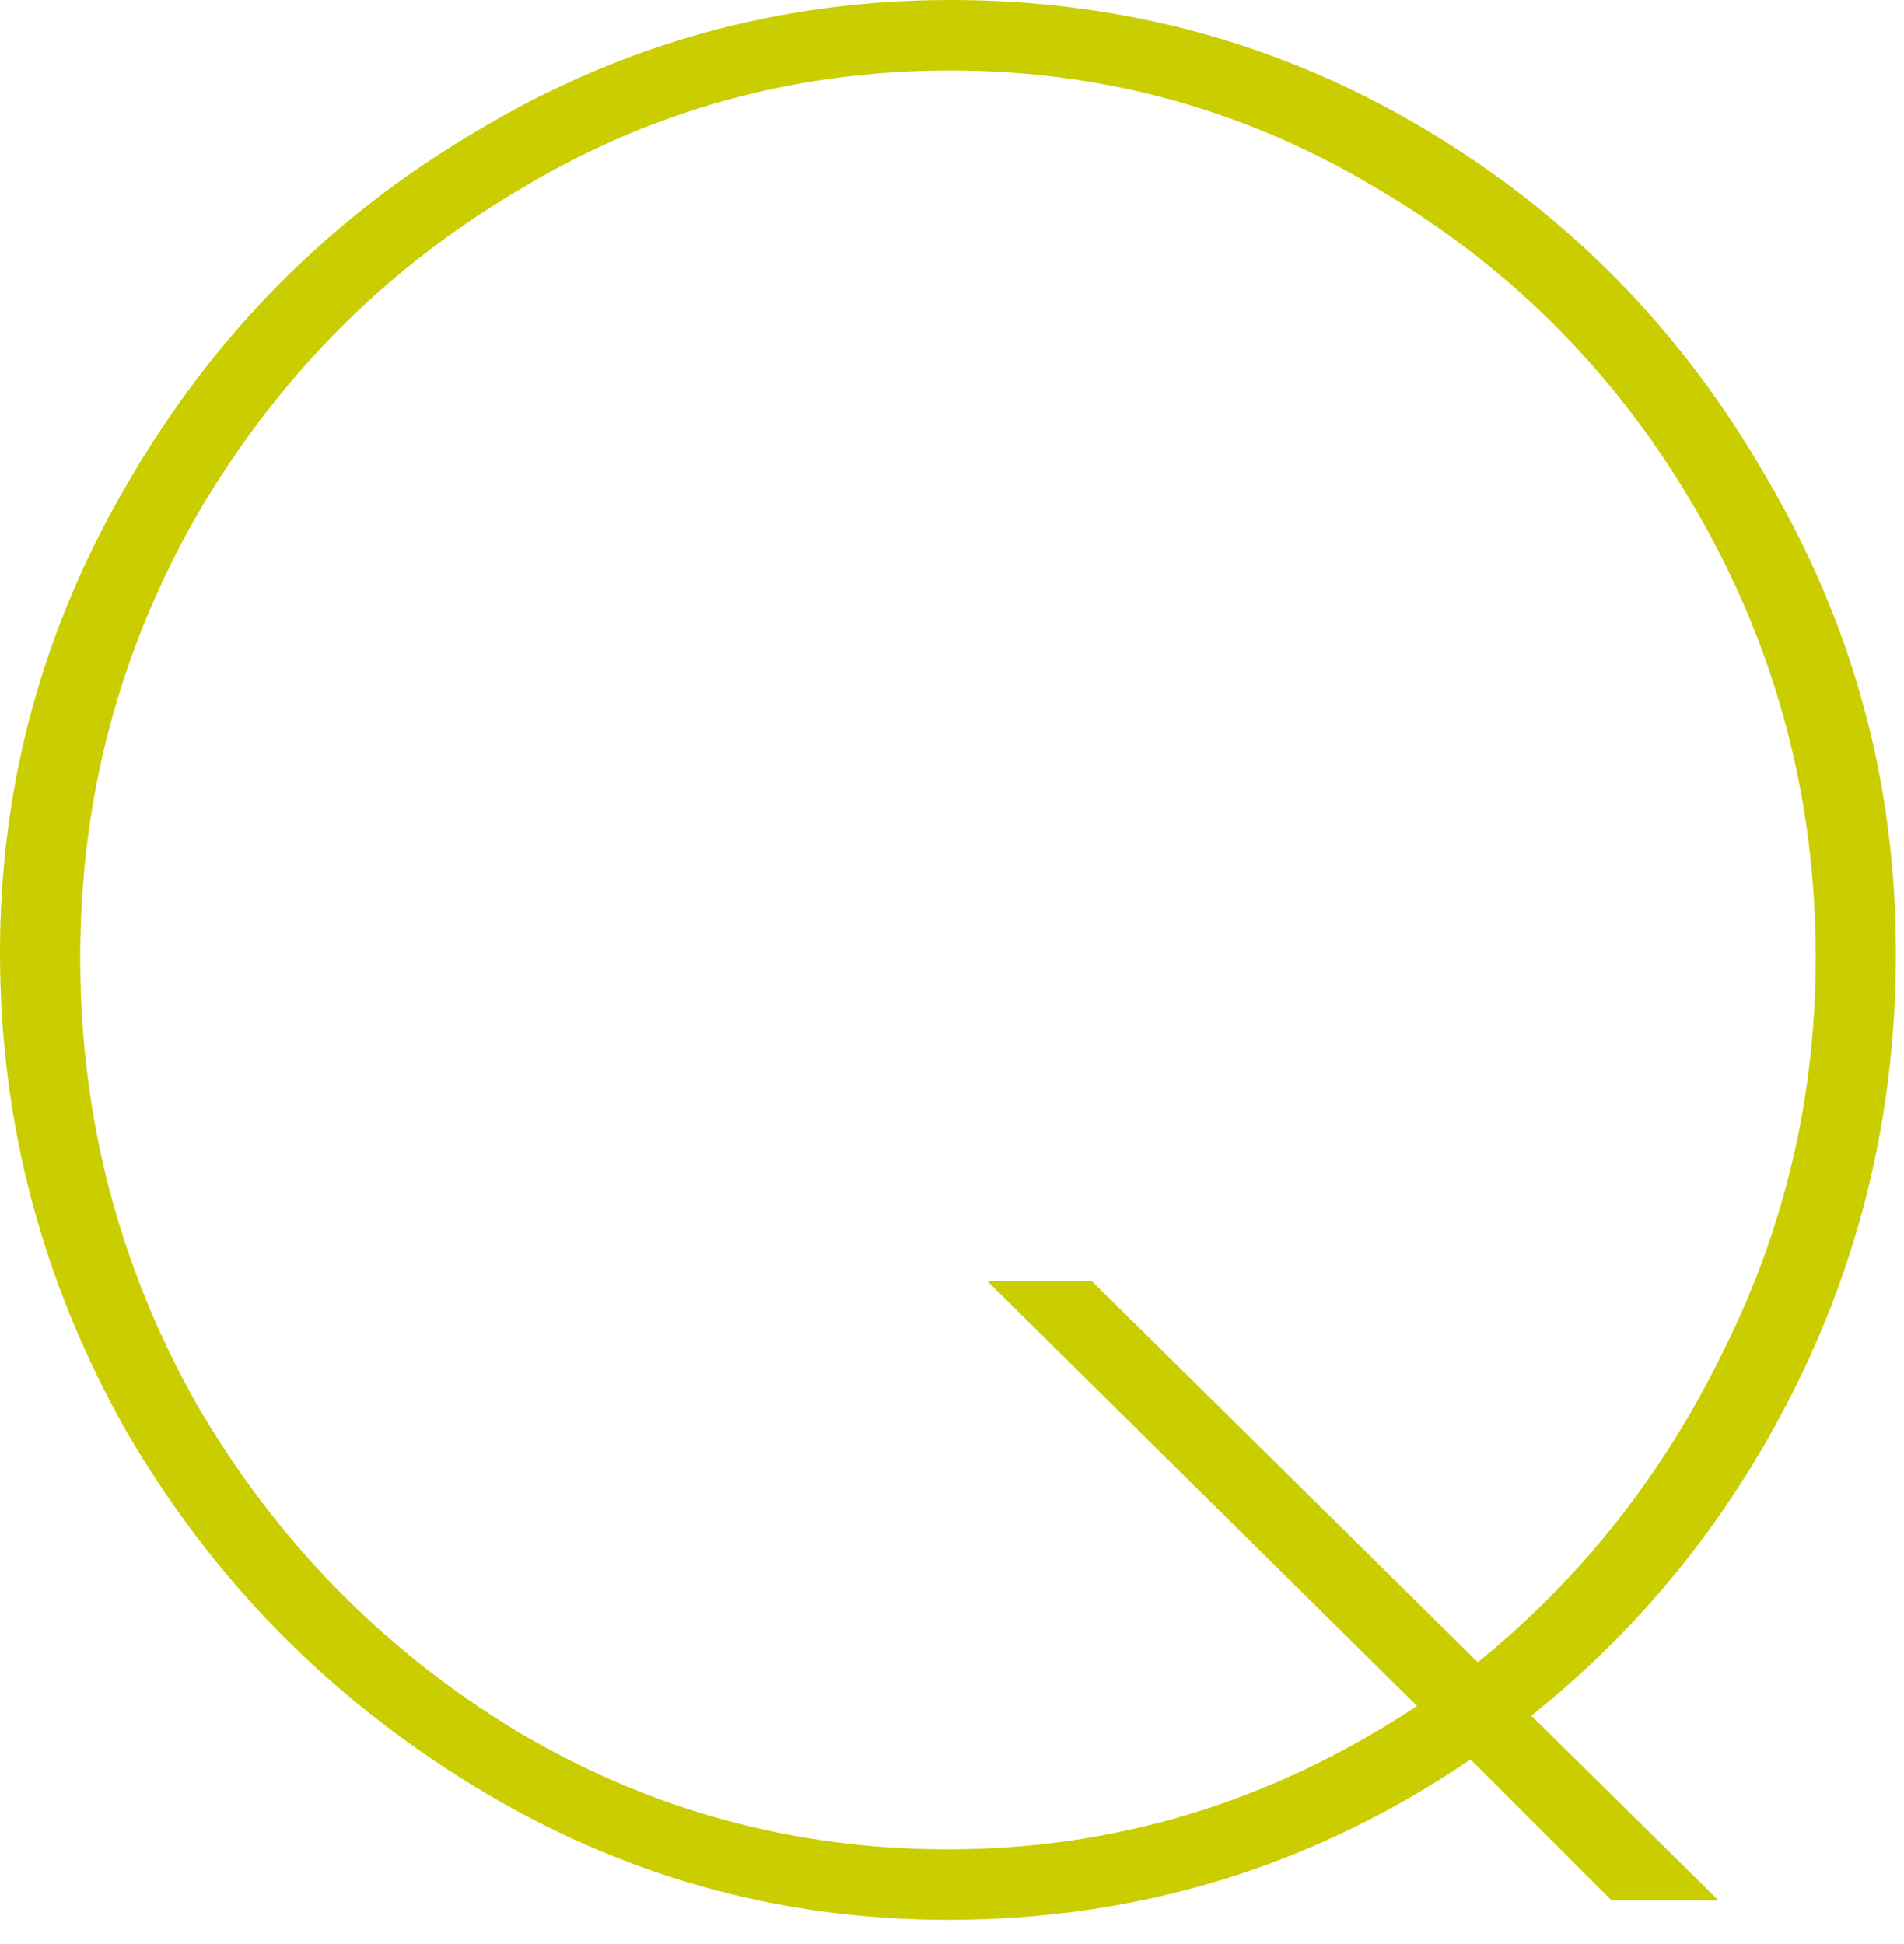 <svg width="47" height="48" viewBox="0 0 47 48" fill="none" xmlns="http://www.w3.org/2000/svg"><path d="M46.8 23.52c0 3.76-.8 7.28-2.4 10.56-1.6 3.28-3.8 6.04-6.6 8.28l4.62 4.56h-2.64l-3.48-3.48c-3.88 2.64-8.18 3.96-12.9 3.96-4.2 0-8.1-1.1-11.7-3.3-3.6-2.2-6.46-5.12-8.58-8.76C1.04 31.66 0 27.72 0 23.52c0-4.16 1.06-8.04 3.18-11.64 2.12-3.64 4.98-6.52 8.58-8.64C15.36 1.08 19.26 0 23.46 0c4.24 0 8.14 1.06 11.7 3.18 3.56 2.12 6.38 5 8.46 8.64 2.12 3.6 3.18 7.5 3.18 11.7zM23.4 45.66c4.16 0 8.02-1.18 11.58-3.54l-10.62-10.5h2.58l9.54 9.42c2.56-2.08 4.58-4.64 6.06-7.68 1.52-3.04 2.28-6.28 2.28-9.72 0-3.92-.96-7.56-2.88-10.92-1.92-3.36-4.52-6.02-7.8-7.98-3.28-2-6.84-3-10.68-3-3.88 0-7.46 1-10.74 3-3.28 1.96-5.9 4.62-7.86 7.98-1.92 3.36-2.88 7-2.88 10.92 0 3.96.96 7.64 2.88 11.04 1.96 3.36 4.58 6.04 7.86 8.04 3.28 1.96 6.84 2.94 10.68 2.94z" fill="#CACD00"/></svg>